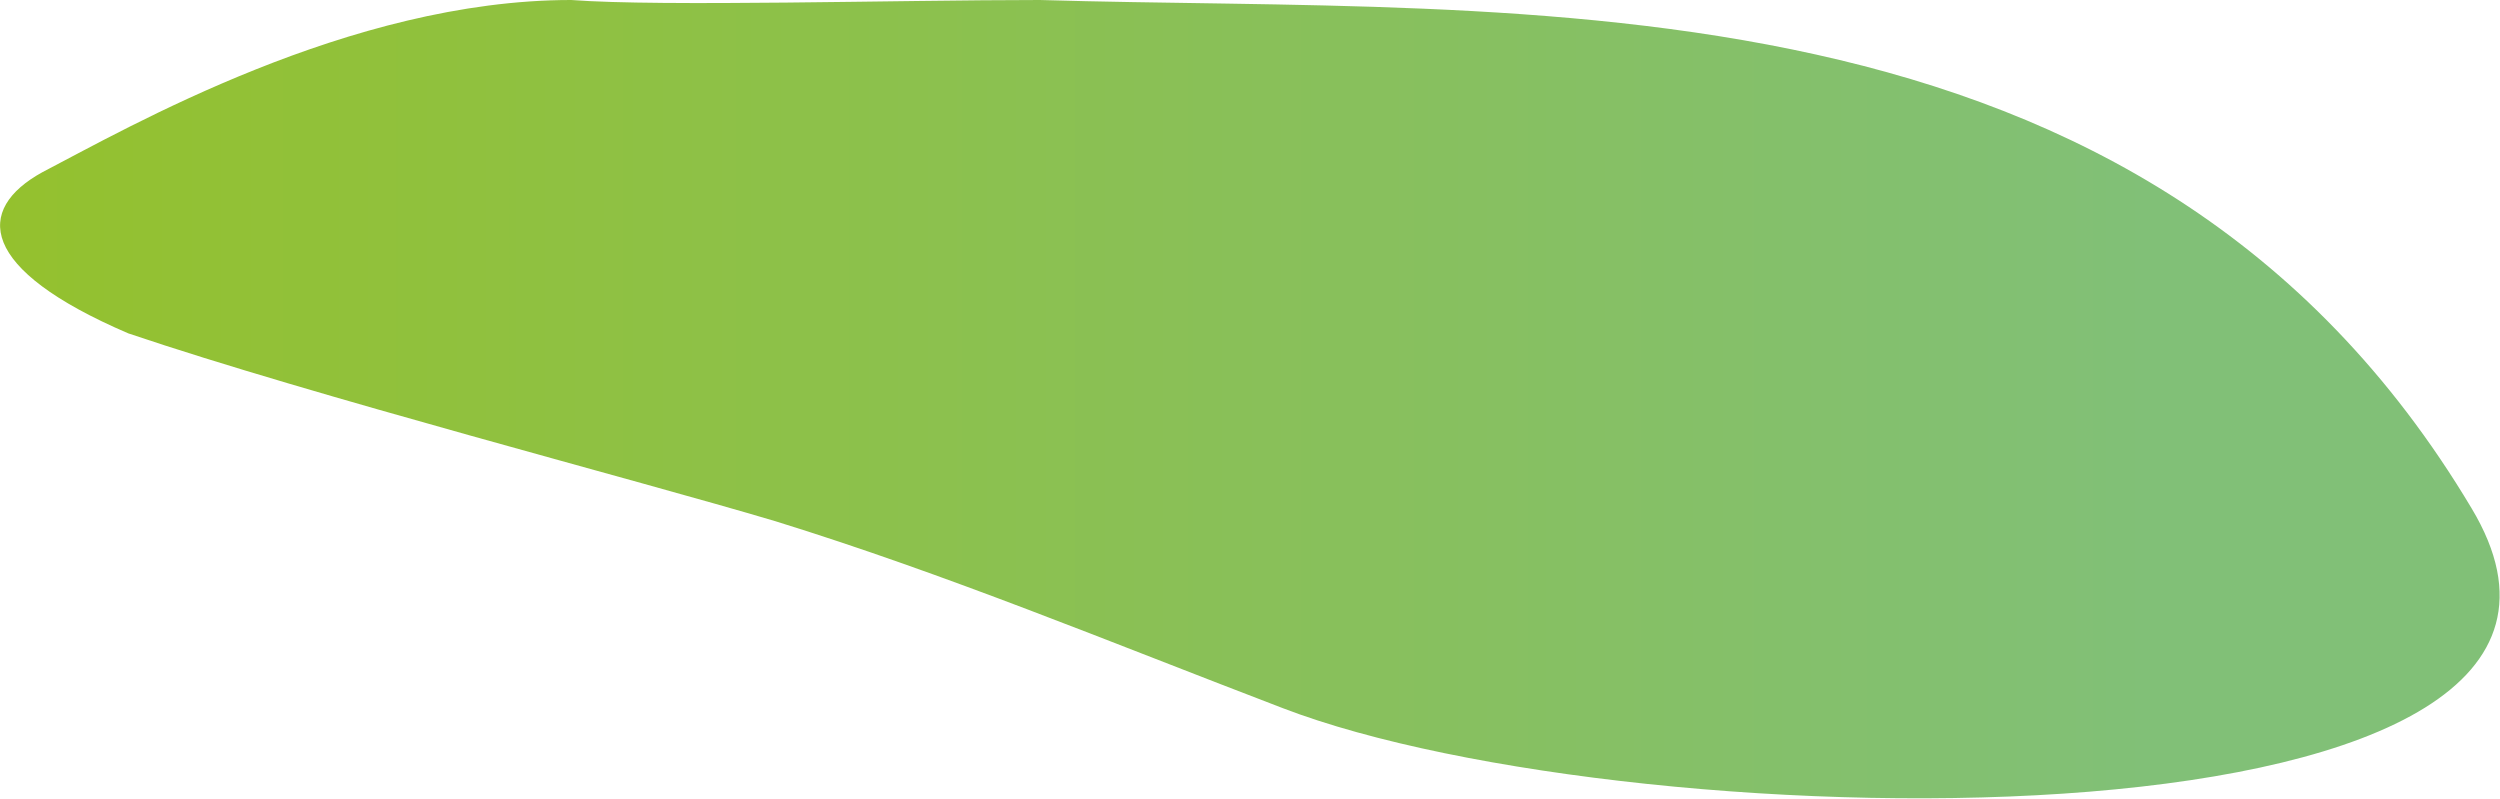 <?xml version="1.0" encoding="UTF-8"?> <svg xmlns="http://www.w3.org/2000/svg" xmlns:xlink="http://www.w3.org/1999/xlink" viewBox="0 0 29.02 9.27"> <defs> <style>.cls-1{fill-rule:evenodd;fill:url(#linear-gradient);}</style> <linearGradient id="linear-gradient" y1="4.63" x2="29.02" y2="4.63" gradientUnits="userSpaceOnUse"> <stop offset="0" stop-color="#94c12e"></stop> <stop offset="0.86" stop-color="#81c077"></stop> </linearGradient> </defs> <title>1Asset 4</title> <g id="Layer_2" data-name="Layer 2"> <g id="Layer_1-2" data-name="Layer 1"> <path class="cls-1" d="M.49,2c-.78.43-.75,1.12,1,1.87C3.65,4.6,7.39,5.57,9,6.05c2,.62,3.85,1.39,5.89,2.17C19,9.8,31.15,10,28.69,5.9,24.9-.45,17.72.17,12.07,0,10.42,0,7.69.08,6.63,0,4.06,0,1.49,1.48.49,2"></path> </g> </g> </svg> 